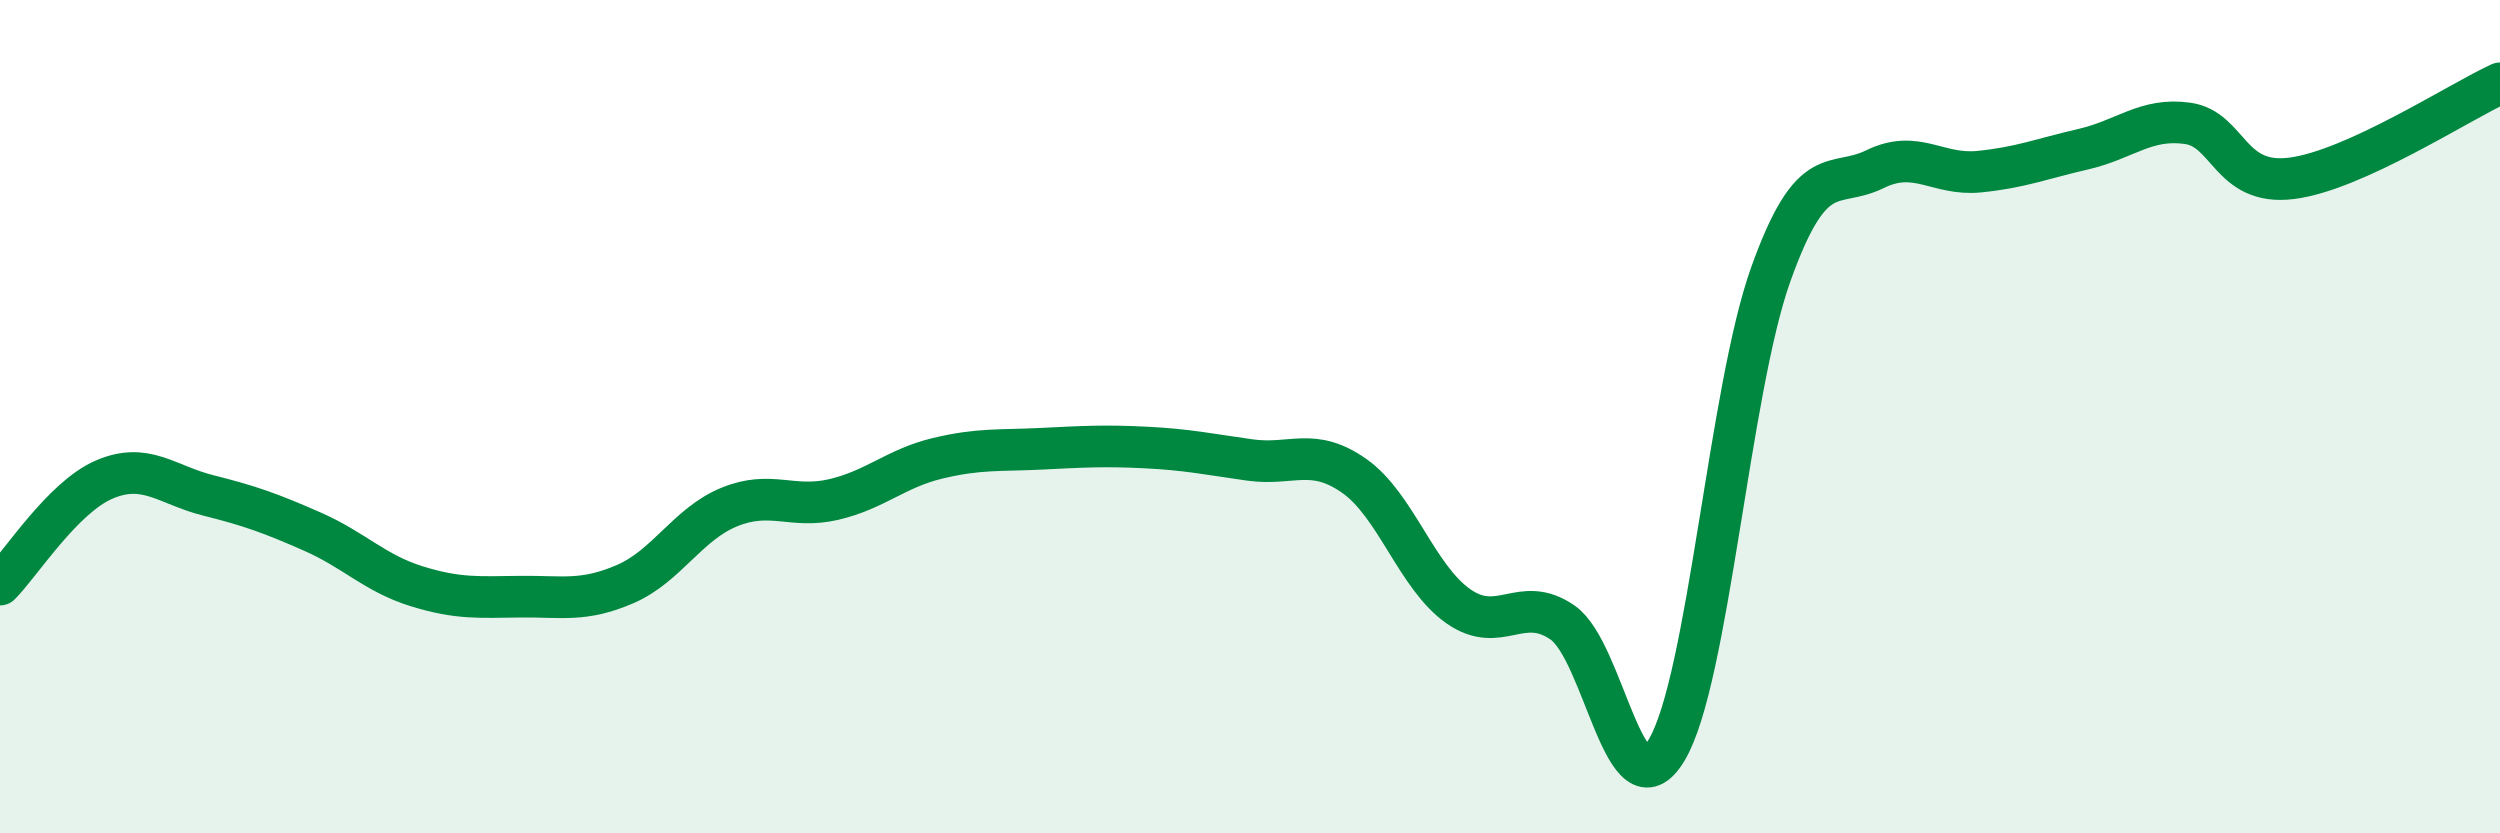 
    <svg width="60" height="20" viewBox="0 0 60 20" xmlns="http://www.w3.org/2000/svg">
      <path
        d="M 0,14.03 C 0.5,13.53 1.5,11.94 2.5,11.51 C 3.5,11.08 4,11.64 5,11.89 C 6,12.14 6.5,12.32 7.5,12.76 C 8.5,13.2 9,13.76 10,14.07 C 11,14.38 11.5,14.33 12.5,14.32 C 13.5,14.31 14,14.45 15,14.02 C 16,13.59 16.5,12.58 17.5,12.17 C 18.5,11.76 19,12.22 20,11.99 C 21,11.76 21.5,11.24 22.5,11 C 23.5,10.76 24,10.82 25,10.77 C 26,10.72 26.5,10.69 27.5,10.74 C 28.5,10.79 29,10.9 30,11.04 C 31,11.18 31.5,10.72 32.5,11.42 C 33.5,12.12 34,13.85 35,14.55 C 36,15.25 36.5,14.25 37.5,14.94 C 38.5,15.63 39,19.67 40,18 C 41,16.33 41.5,9.37 42.5,6.58 C 43.5,3.79 44,4.55 45,4.06 C 46,3.57 46.5,4.22 47.5,4.12 C 48.5,4.02 49,3.81 50,3.58 C 51,3.35 51.5,2.82 52.5,2.96 C 53.5,3.1 53.5,4.47 55,4.28 C 56.5,4.09 59,2.46 60,2L60 20L0 20Z"
        fill="#008740"
        opacity="0.1"
        stroke-linecap="round"
        stroke-linejoin="round"
      />
      <path
        d="M 0,14.03 C 0.5,13.53 1.5,11.94 2.5,11.51 C 3.5,11.08 4,11.64 5,11.89 C 6,12.14 6.5,12.32 7.5,12.76 C 8.5,13.2 9,13.76 10,14.07 C 11,14.38 11.5,14.33 12.5,14.32 C 13.5,14.31 14,14.45 15,14.02 C 16,13.59 16.5,12.58 17.5,12.17 C 18.5,11.76 19,12.22 20,11.99 C 21,11.76 21.5,11.24 22.5,11 C 23.5,10.76 24,10.82 25,10.77 C 26,10.72 26.5,10.69 27.5,10.74 C 28.5,10.79 29,10.9 30,11.04 C 31,11.18 31.5,10.72 32.5,11.42 C 33.5,12.12 34,13.85 35,14.55 C 36,15.25 36.5,14.25 37.5,14.94 C 38.5,15.63 39,19.67 40,18 C 41,16.33 41.5,9.37 42.5,6.58 C 43.5,3.79 44,4.55 45,4.06 C 46,3.57 46.5,4.22 47.5,4.12 C 48.5,4.02 49,3.81 50,3.58 C 51,3.35 51.5,2.82 52.5,2.96 C 53.5,3.1 53.5,4.47 55,4.28 C 56.5,4.09 59,2.46 60,2"
        stroke="#008740"
        stroke-width="1"
        fill="none"
        stroke-linecap="round"
        stroke-linejoin="round"
      />
    </svg>
  